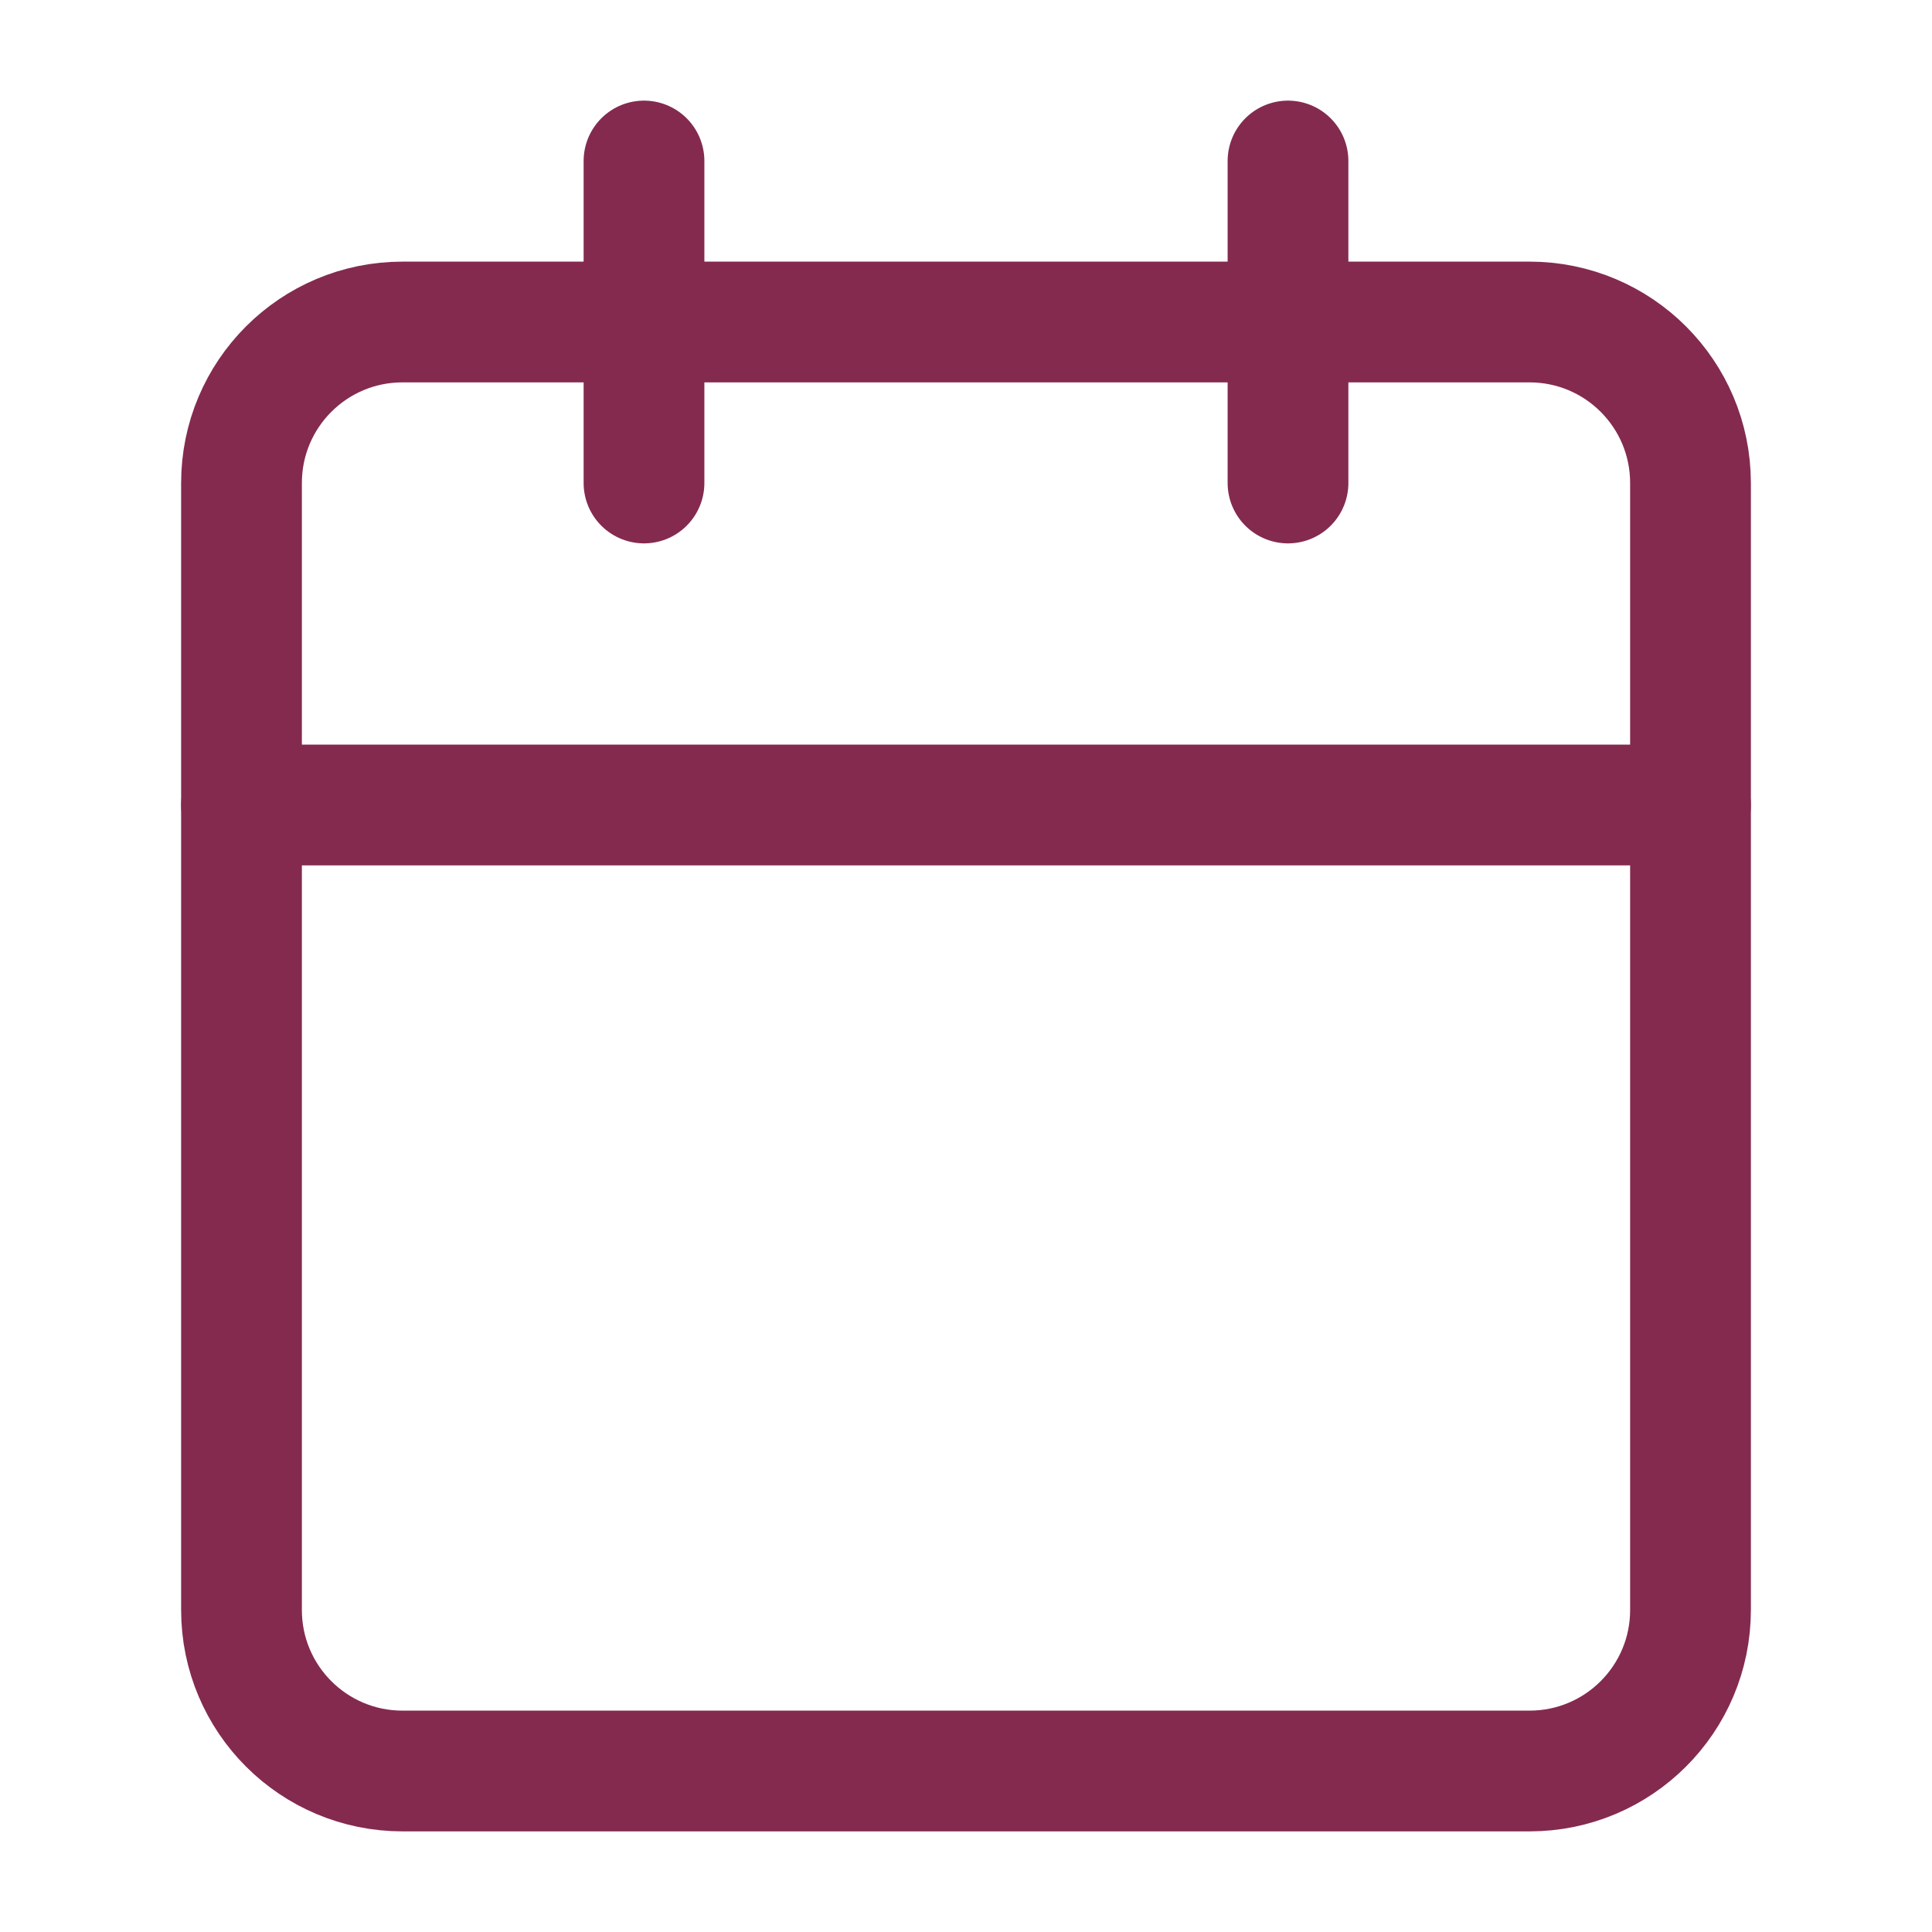 <svg width="24" height="24" viewBox="0 0 24 24" fill="none" xmlns="http://www.w3.org/2000/svg">
<path d="M19 4H5C3.895 4 3 4.895 3 6V20C3 21.105 3.895 22 5 22H19C20.105 22 21 21.105 21 20V6C21 4.895 20.105 4 19 4Z" stroke="#842A4F" stroke-width="1.5" stroke-linecap="round" stroke-linejoin="round"/>
<path d="M3 10H21" stroke="#842A4F" stroke-width="1.5" stroke-linecap="round" stroke-linejoin="round"/>
<path d="M16 2V6" stroke="#842A4F" stroke-width="1.5" stroke-linecap="round" stroke-linejoin="round"/>
<path d="M8 2V6" stroke="#842A4F" stroke-width="1.5" stroke-linecap="round" stroke-linejoin="round"/>
</svg>
